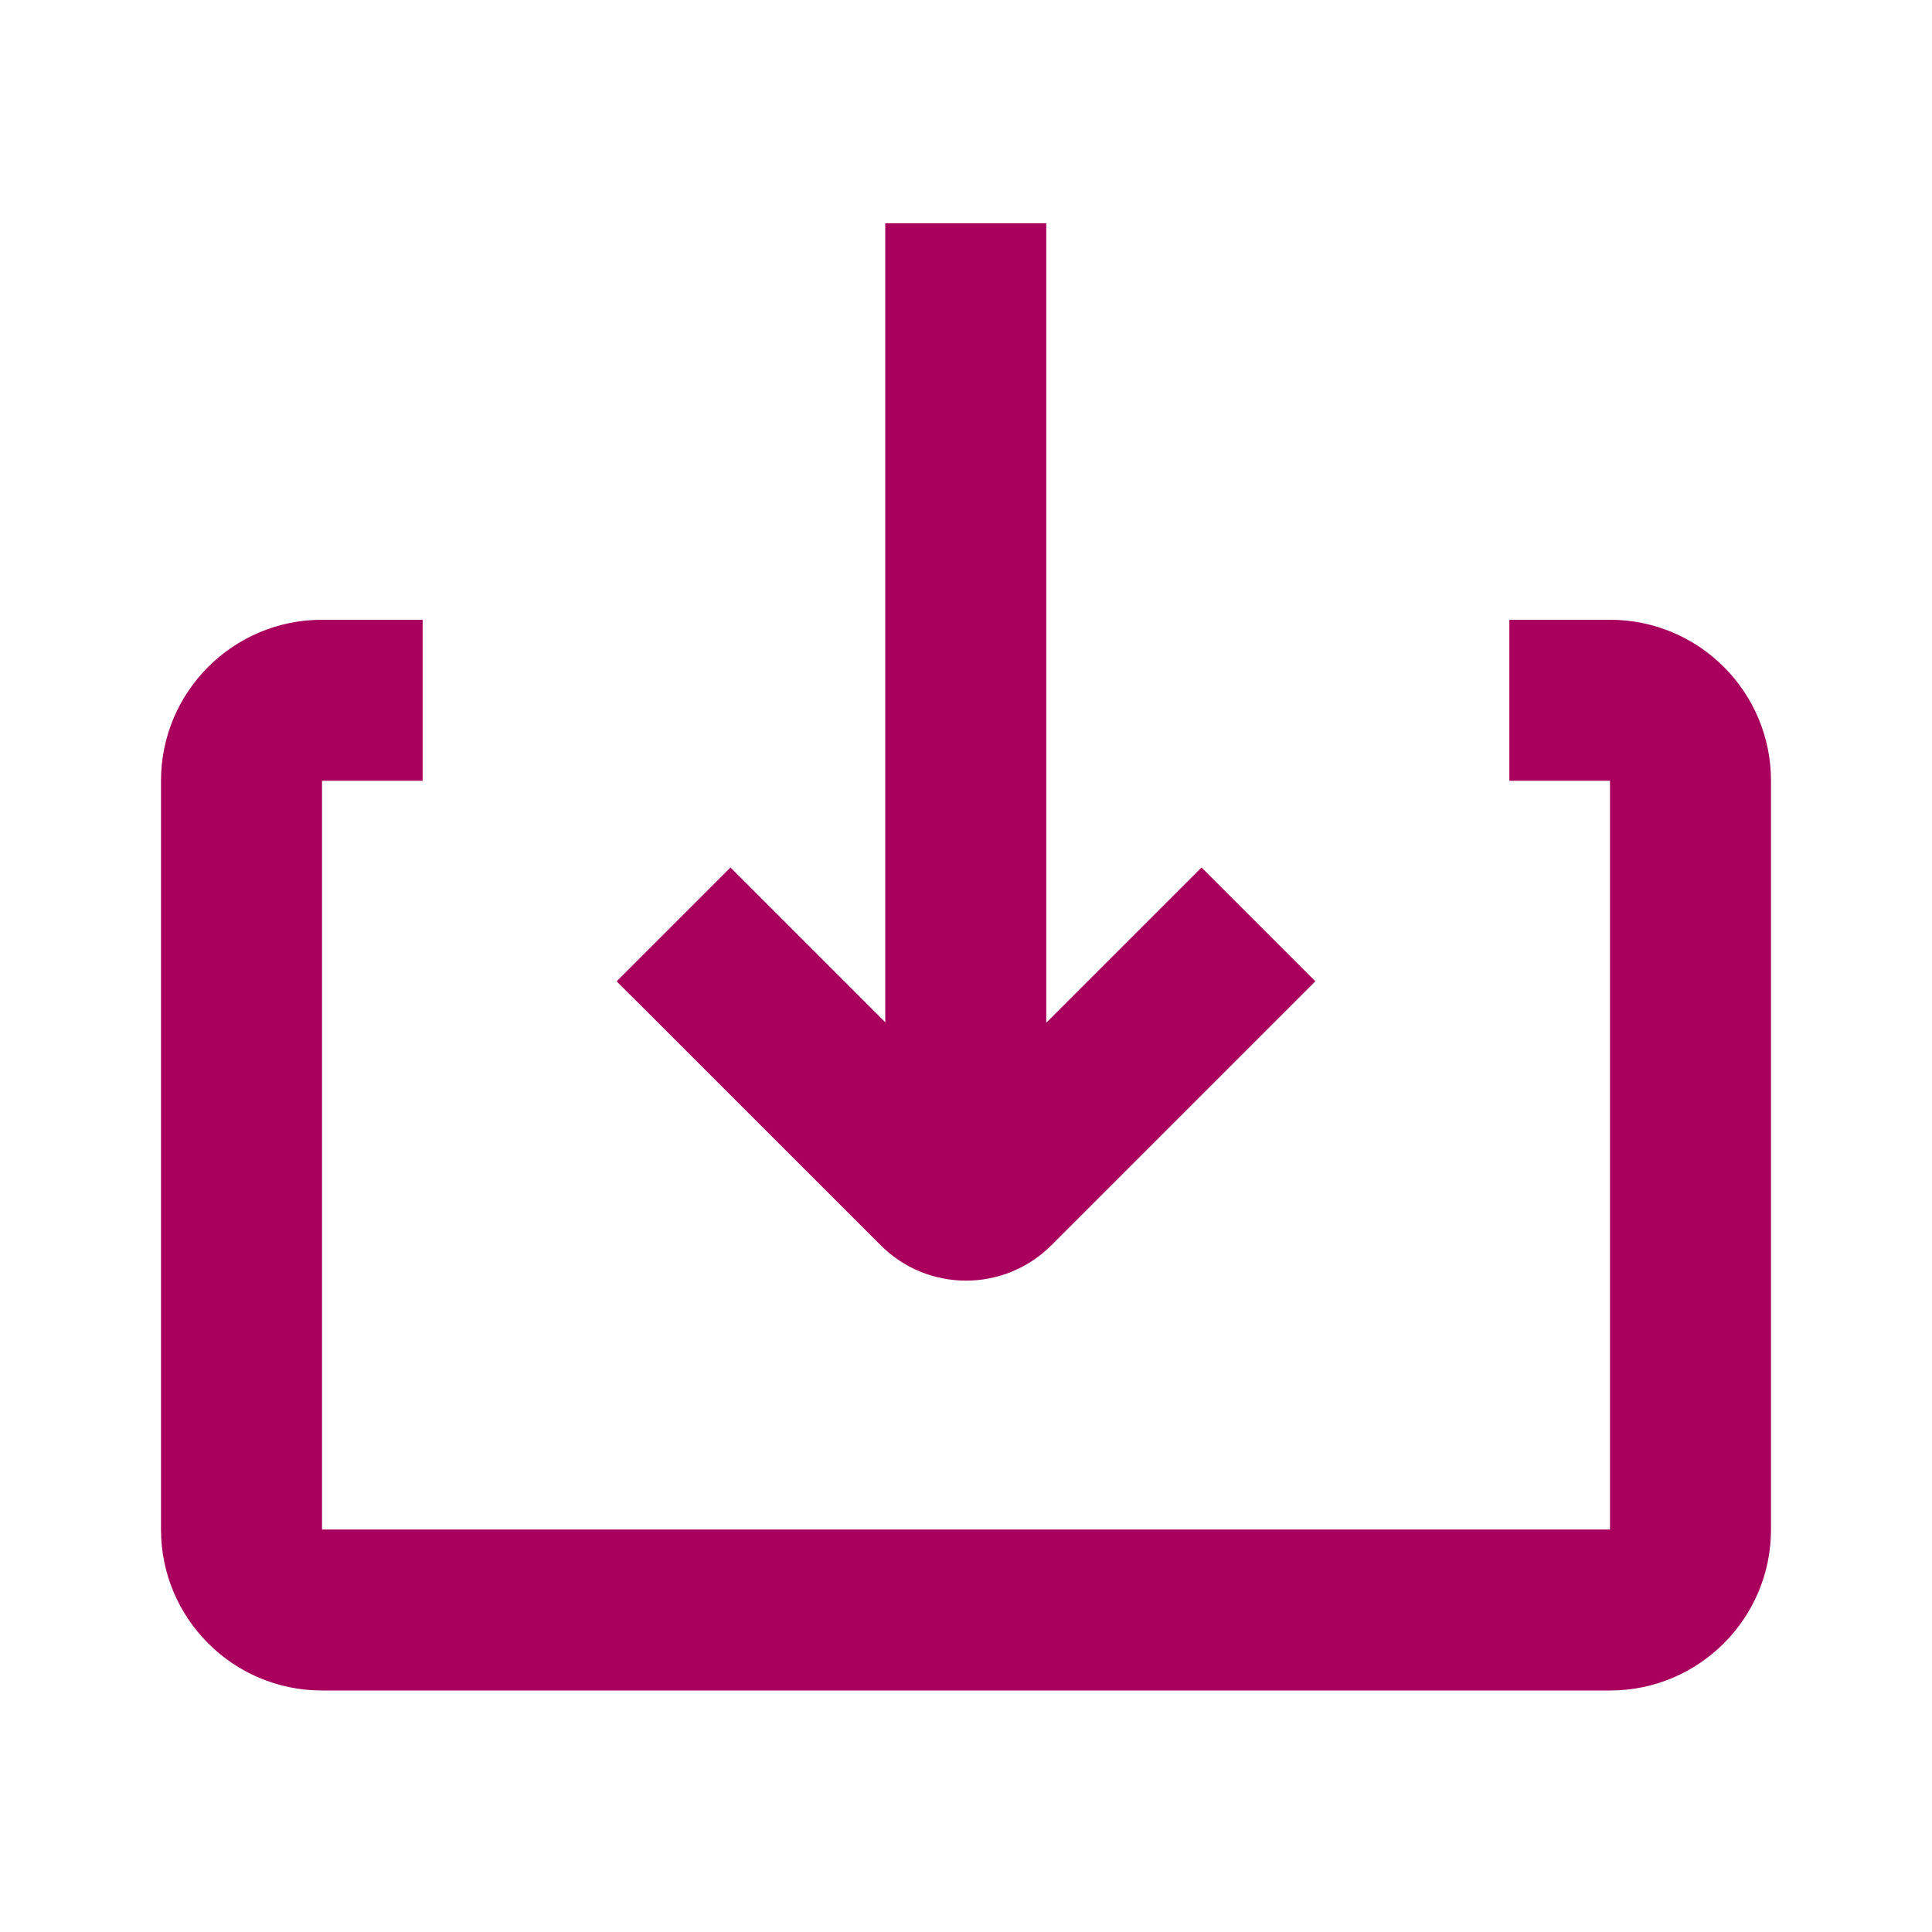 <svg width="24" height="24" viewBox="0 0 24 24" fill="none" xmlns="http://www.w3.org/2000/svg">
<g id="eh-import">
<g id="Vector">
<path fill-rule="evenodd" clip-rule="evenodd" d="M2 9.699C2 8.595 2.895 7.699 4 7.699H5.25V9.699L4 9.699V19H20V9.699H18.75V7.699H20C21.105 7.699 22 8.595 22 9.699V19C22 20.104 21.105 21 20 21H4C2.895 21 2 20.104 2 19V9.699Z" fill="#A8005C"/>
<path fill-rule="evenodd" clip-rule="evenodd" d="M7.66 12.19L10.94 15.469C11.525 16.055 12.475 16.055 13.061 15.469L16.34 12.19L14.926 10.776L12 13.702L9.074 10.776L7.66 12.19Z" fill="#A8005C"/>
<path fill-rule="evenodd" clip-rule="evenodd" d="M12.997 14.773V2.773H10.997V14.773H12.997Z" fill="#A8005C"/>
</g>
</g>
</svg>
